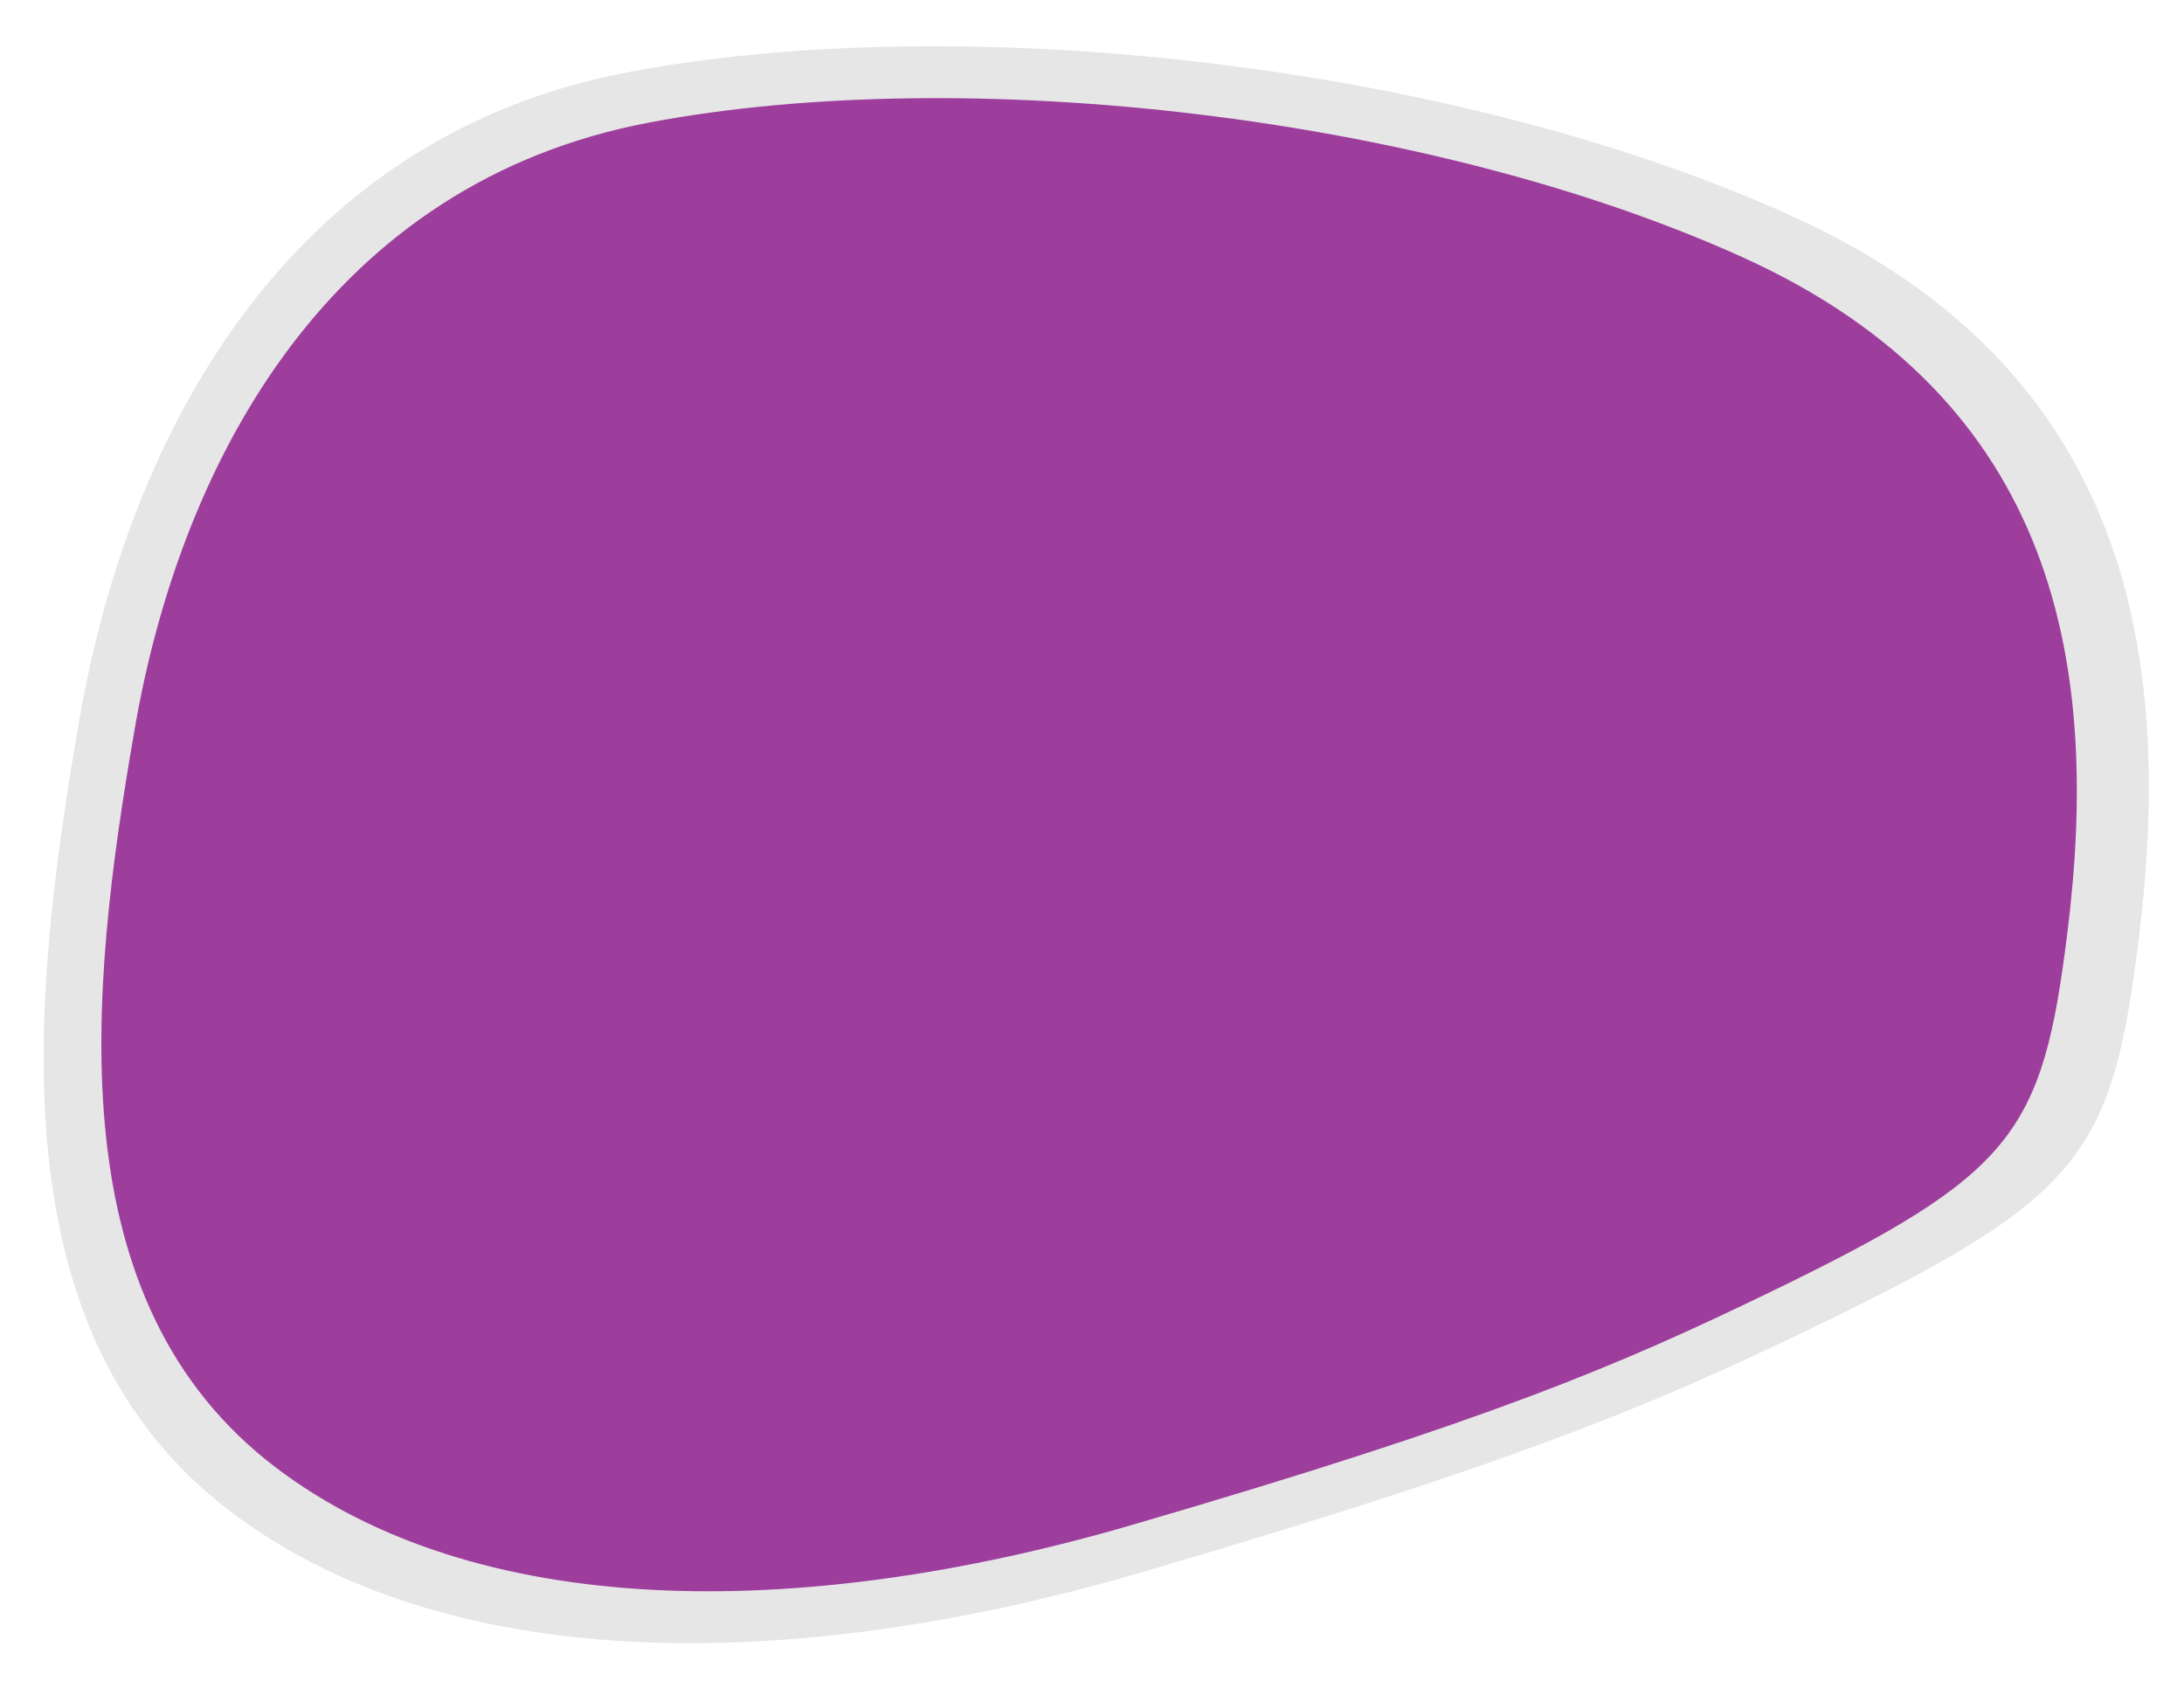 <?xml version="1.0" encoding="utf-8"?>
<!-- Generator: Adobe Illustrator 16.0.0, SVG Export Plug-In . SVG Version: 6.00 Build 0)  -->
<!DOCTYPE svg PUBLIC "-//W3C//DTD SVG 1.1//EN" "http://www.w3.org/Graphics/SVG/1.1/DTD/svg11.dtd">
<svg version="1.1" id="Layer_1" xmlns="http://www.w3.org/2000/svg" xmlns:xlink="http://www.w3.org/1999/xlink" x="0px" y="0px"
	 width="220px" height="170px" viewBox="0 0 220 170" enable-background="new 0 0 220 170" xml:space="preserve">
<g>
	<path fill="#E6E6E6" d="M215.448,94.525c3.525-28.465-0.841-57.269-34.876-72.732C146.956,6.519,97.245,0.821,63.209,7.283
		C29.174,13.747,13.077,43.289,8.017,72.37c-5.059,29.081-8.328,62.008,15.178,79.855c21.263,16.146,55.452,16.782,91.827,6.132
		c38.529-11.281,52.26-17.188,68.46-25.057C209.775,120.529,212.764,116.176,215.448,94.525"/>
	<path fill="#9D3E9D" d="M208.257,93.912c3.309-26.615-0.789-53.547-32.728-68.005C143.985,11.627,97.337,6.298,65.399,12.341
		c-31.938,6.042-47.043,33.664-51.791,60.854c-4.746,27.191-7.814,57.979,14.243,74.666c19.952,15.096,52.035,15.692,86.168,5.734
		c36.157-10.549,49.04-16.072,64.242-23.429C202.934,118.224,205.741,114.155,208.257,93.912"/>
</g>
</svg>
